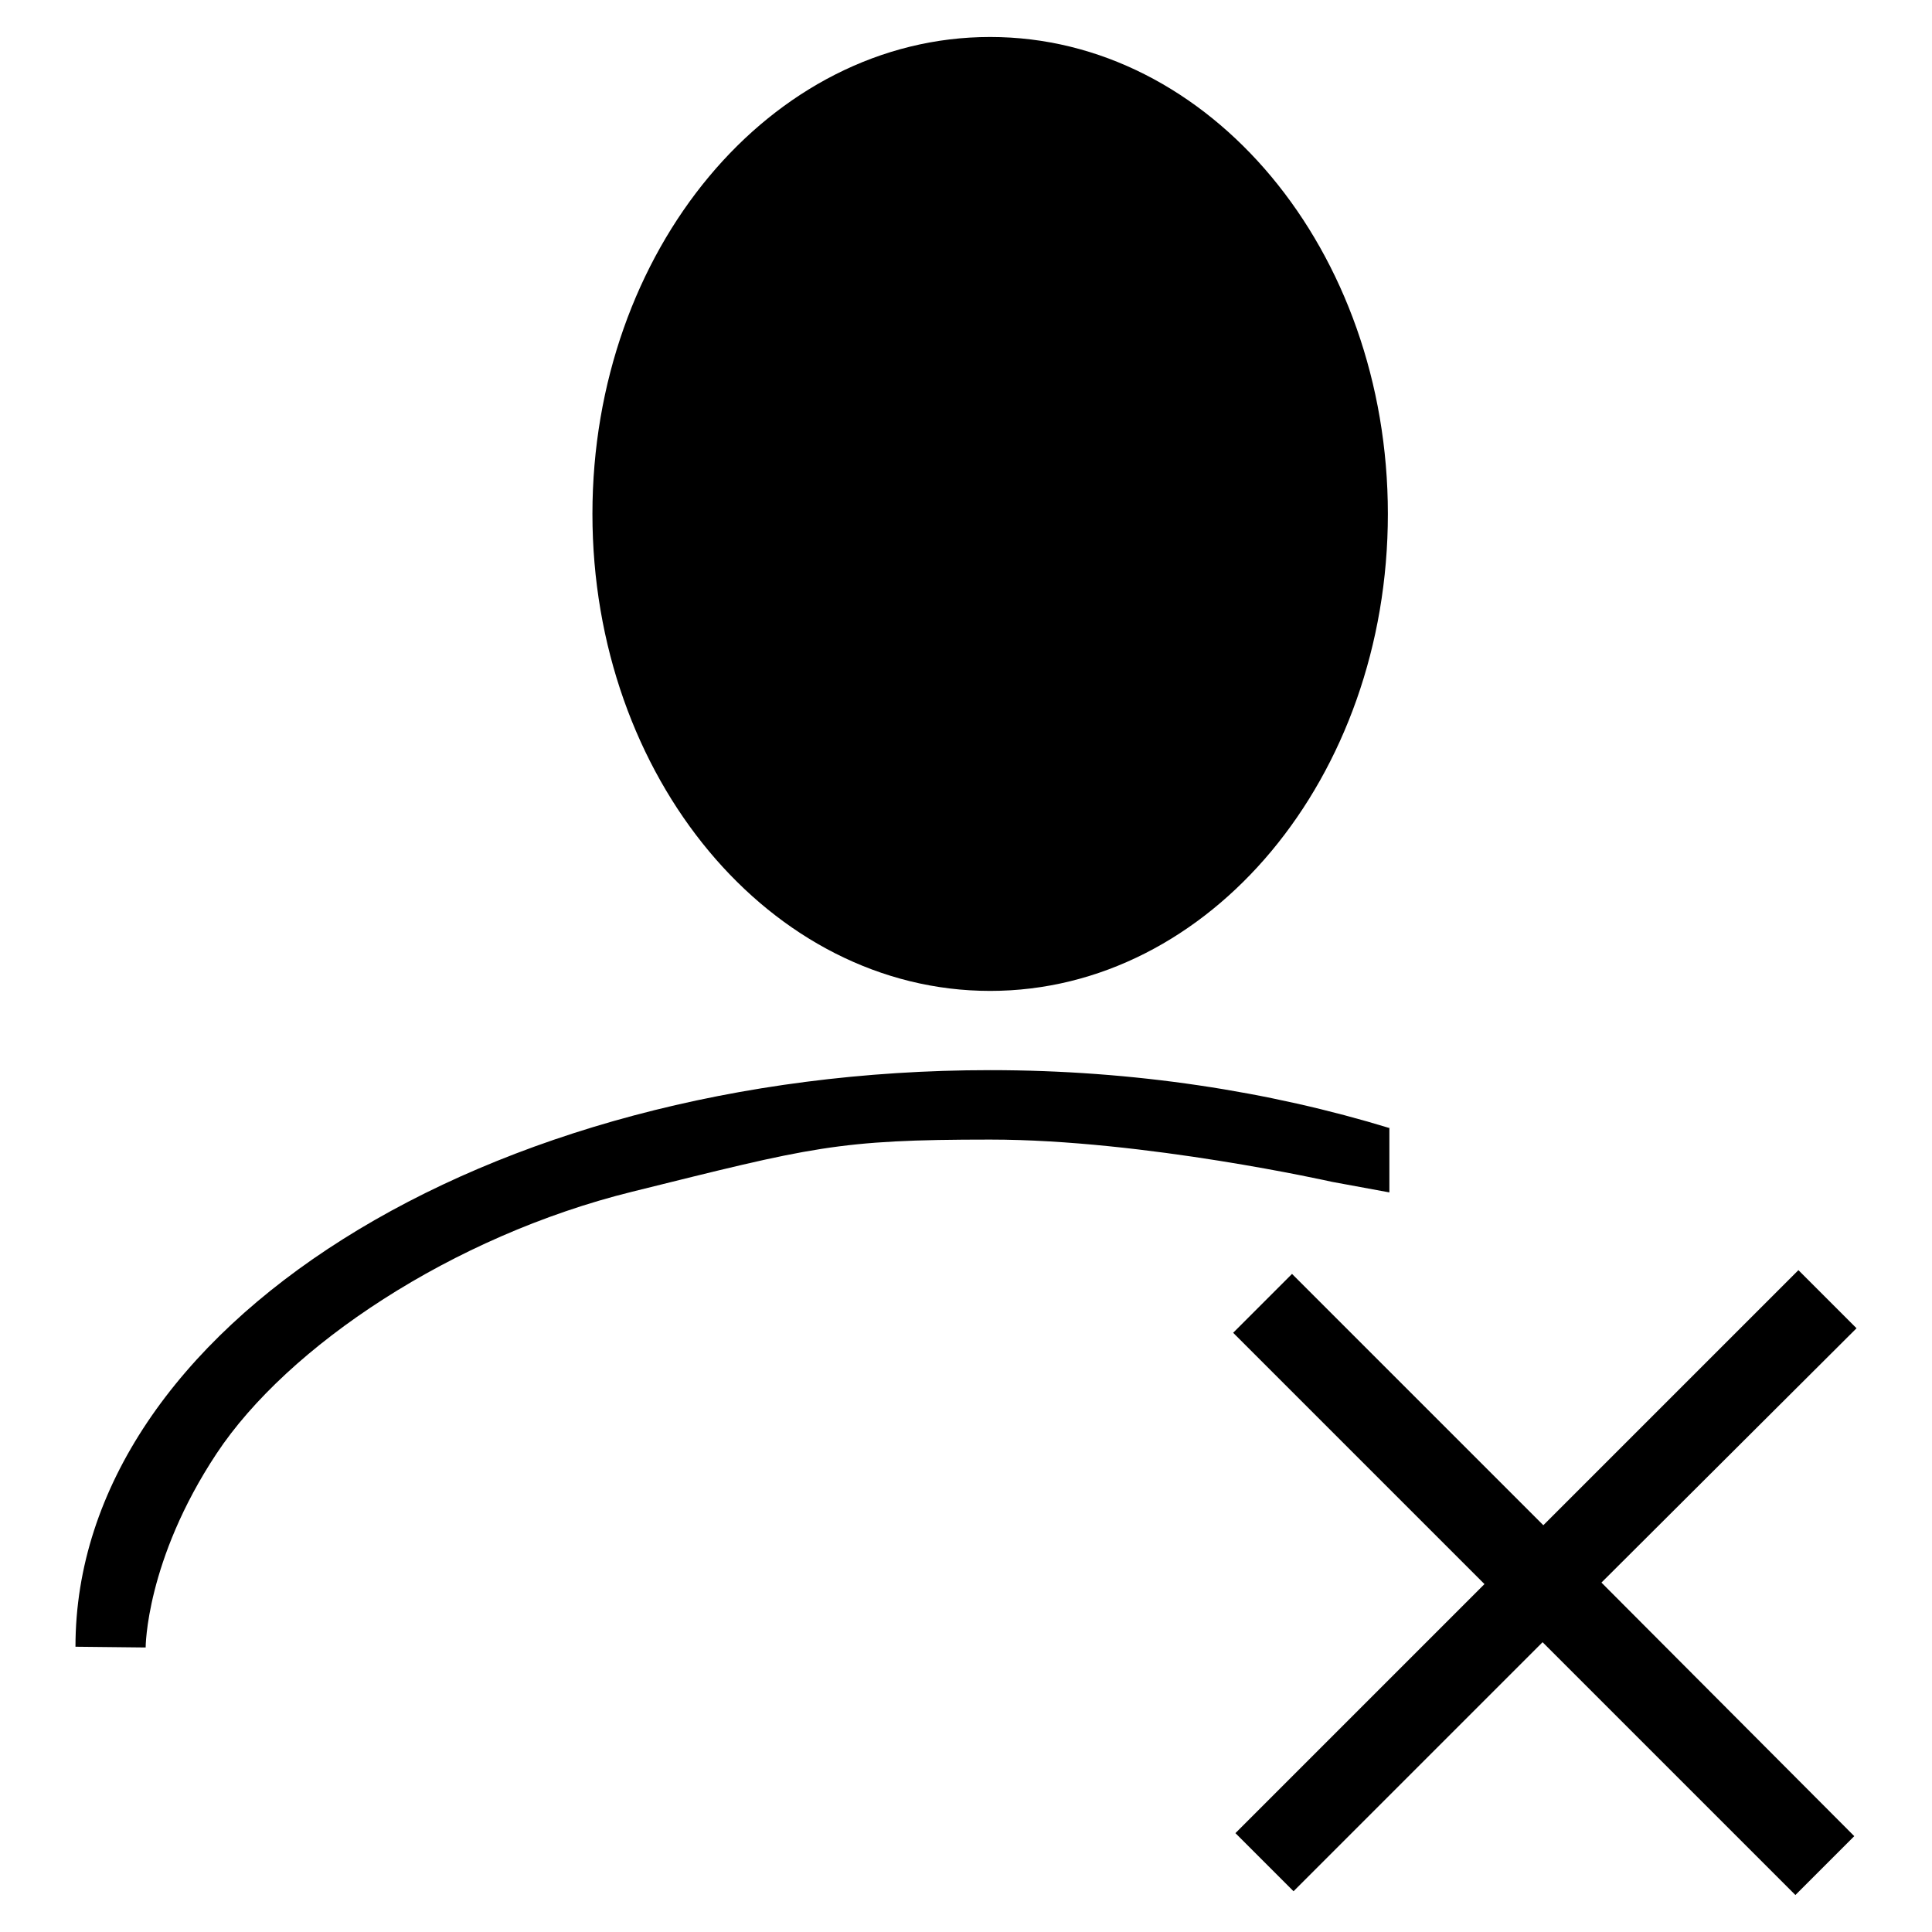<?xml version="1.0" encoding="utf-8"?>
<!-- Svg Vector Icons : http://www.onlinewebfonts.com/icon -->
<!DOCTYPE svg PUBLIC "-//W3C//DTD SVG 1.1//EN" "http://www.w3.org/Graphics/SVG/1.1/DTD/svg11.dtd">
<svg version="1.1" xmlns="http://www.w3.org/2000/svg" xmlns:xlink="http://www.w3.org/1999/xlink" x="0px" y="0px" viewBox="0 0 256 256" enable-background="new 0 0 256 256" xml:space="preserve">
<g><g><path fill="#000000" d="M131.2,131.3c29.1,0,52.7-28.3,52.7-63.2c0-34.9-23.6-63.2-52.7-63.2c-29.1,0-52.7,28.3-52.7,63.2C78.5,103,102.1,131.3,131.2,131.3z M131.2,120.8c23.3,0,42.2-23.6,42.2-52.7c0-29.1-18.9-52.7-42.2-52.7C107.9,15.4,89,39,89,68.1C89.1,97.2,107.9,120.8,131.2,120.8z M171.2,168.8l-7.8,7.8l33.3,33.3l-33,33l7.7,7.7l33-33l33.5,33.5l7.8-7.8l-33.5-33.6L246,176l-7.7-7.7l-33.8,33.8L171.2,168.8z M184.2,149.5c-16-4.9-34-7.7-53-7.7c-67,0-121.2,34.2-121.2,76.4l9.3,0.1c0,0,0-11.5,9.4-25.7c9.4-14.2,31.2-28.8,55.1-34.7c23.8-5.9,27.1-6.9,47.4-6.9c20.4,0,45.3,5.6,45.3,5.6l7.6,1.4V149.5L184.2,149.5z"/></g></g>
</svg>